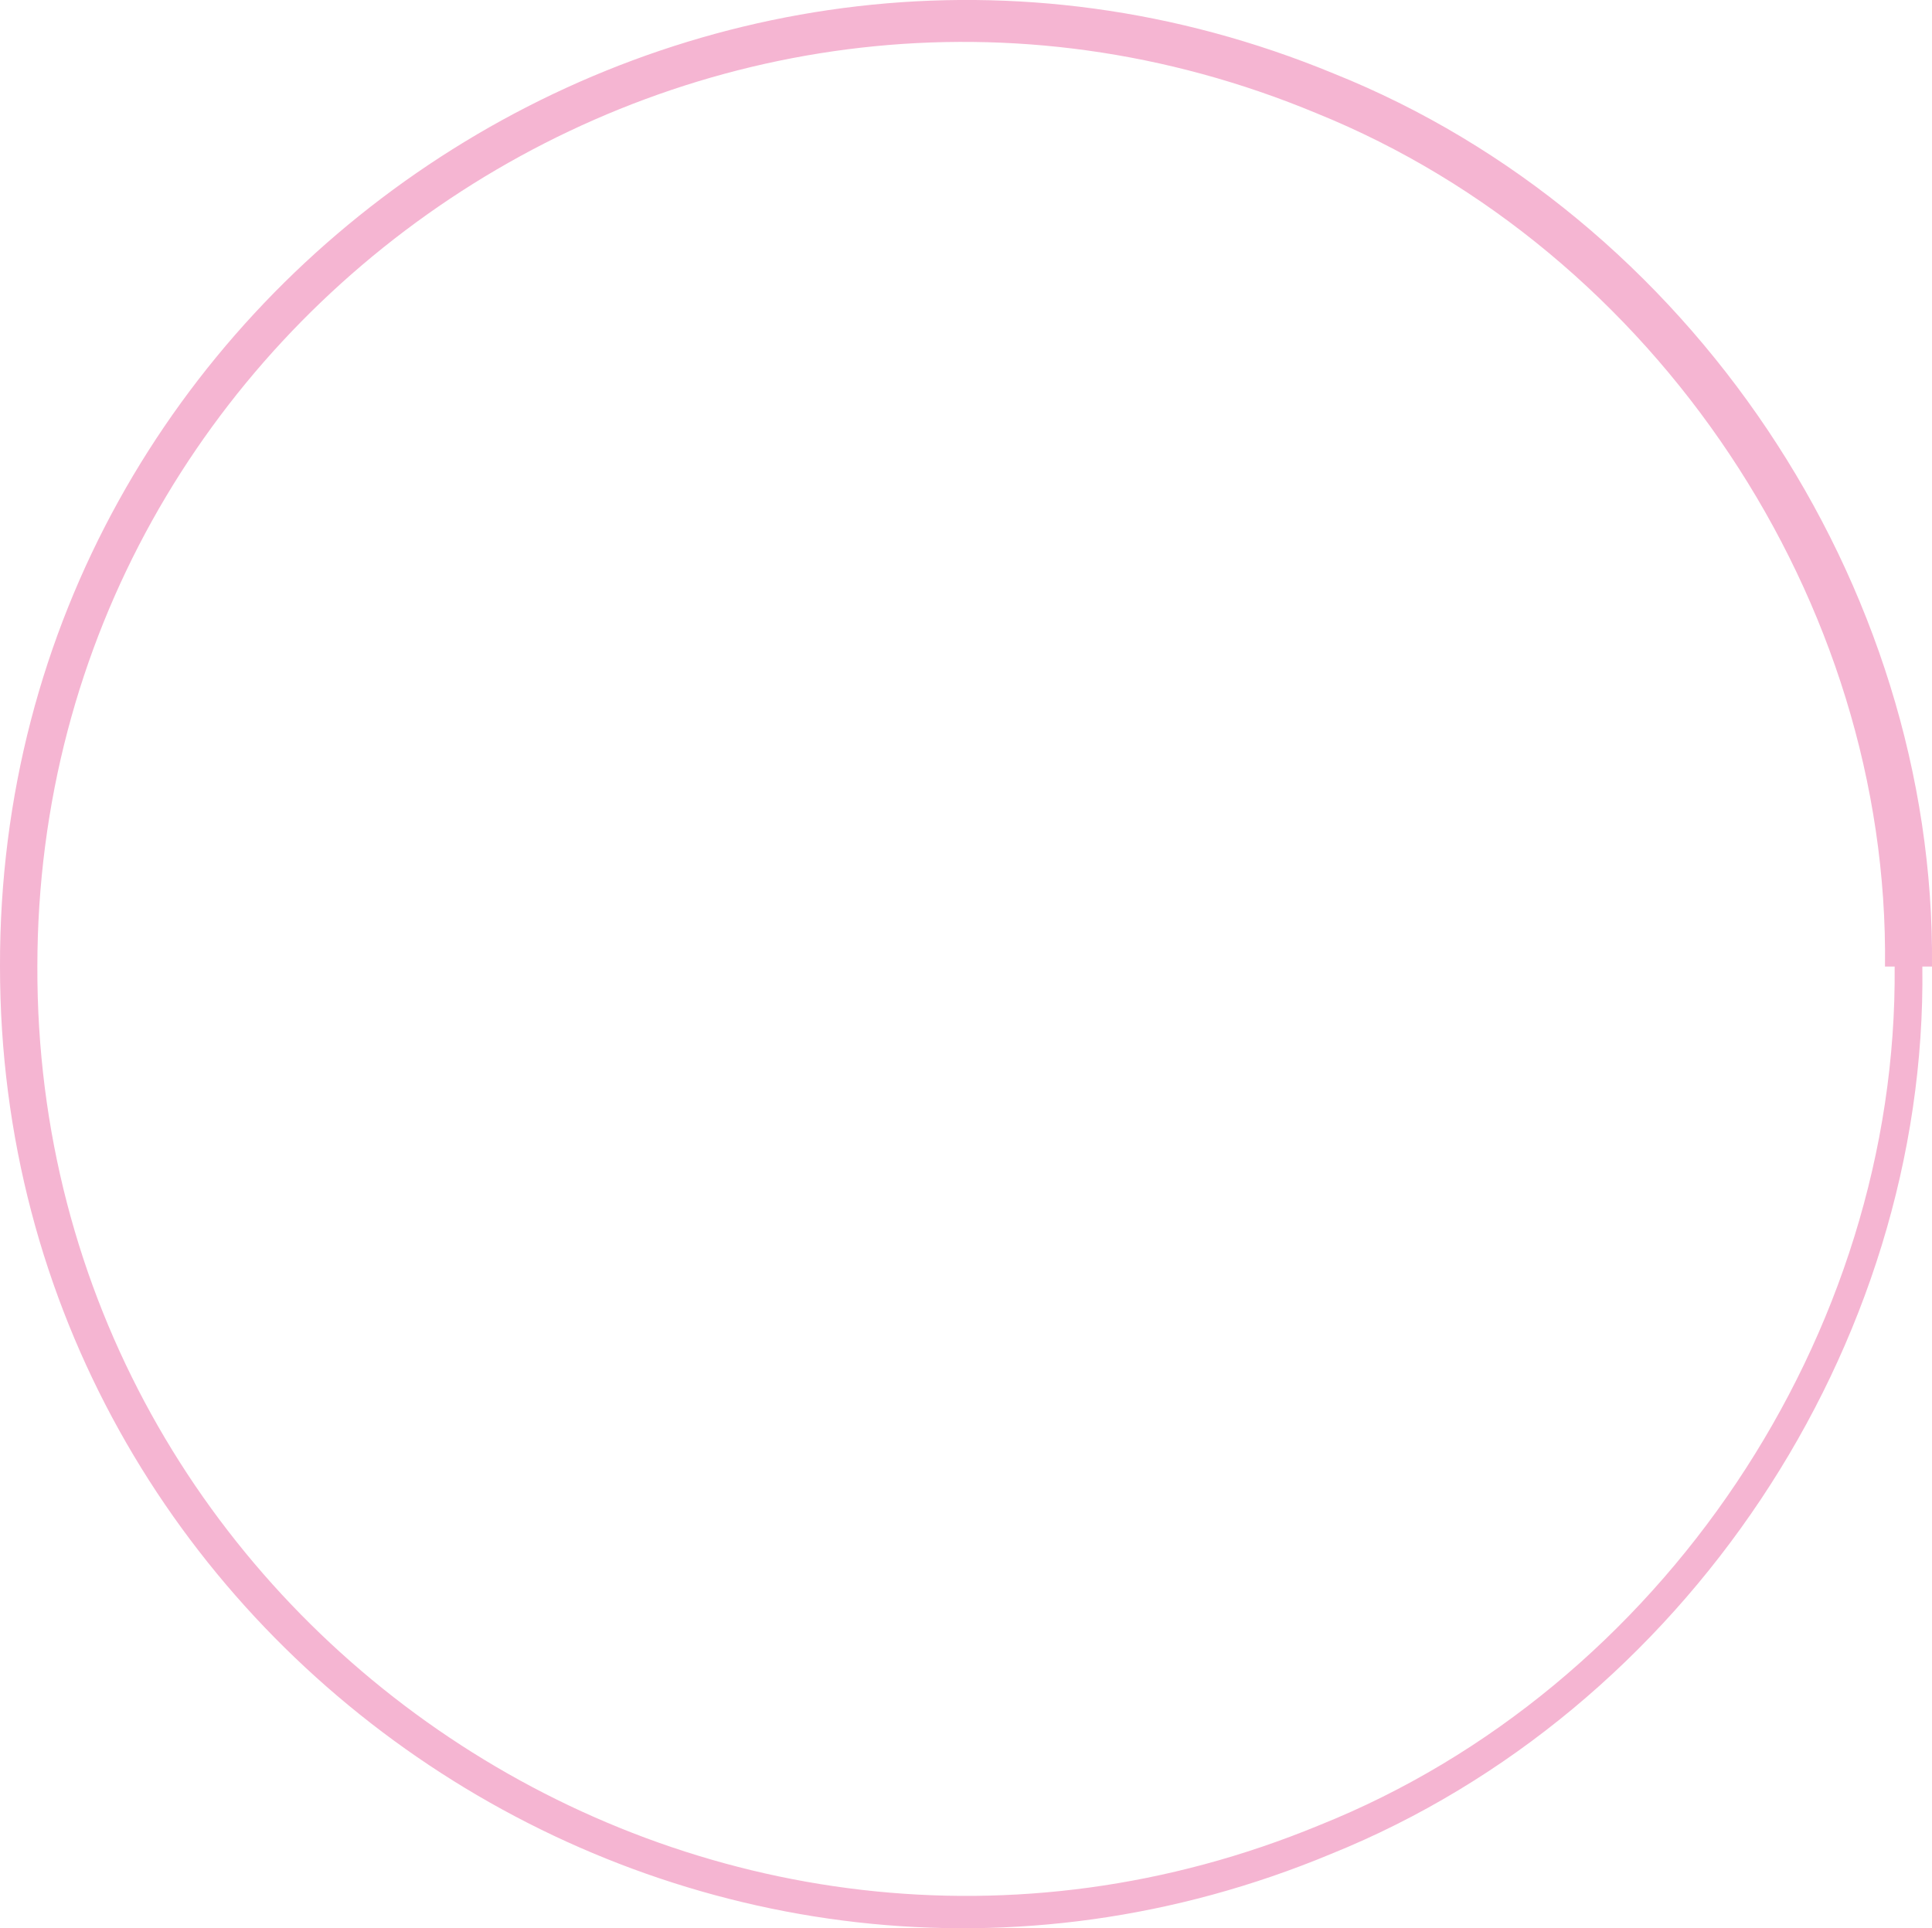 <svg xmlns="http://www.w3.org/2000/svg" viewBox="0 0 460.3 459.4"><path d="M449.1 230.3c1.1-87.1-54.7-170.6-135.4-203.3C169.2-33.2 9 73.8 8.9 230.3c-.4 157.1 160.3 264.5 305.4 204.6 81.5-32.6 137.9-116.8 137.1-204.6h-2.3Zm8.9 0c1.2 90.6-56.9 177.5-140.8 211.4C166.8 504.4 0 393.1 0 230.3-.4 66.9 166.8-44.8 317.7 17.5 402.4 51.4 461.2 139 460.3 230.3H458Z" style="fill:#f5b5d2"/></svg>